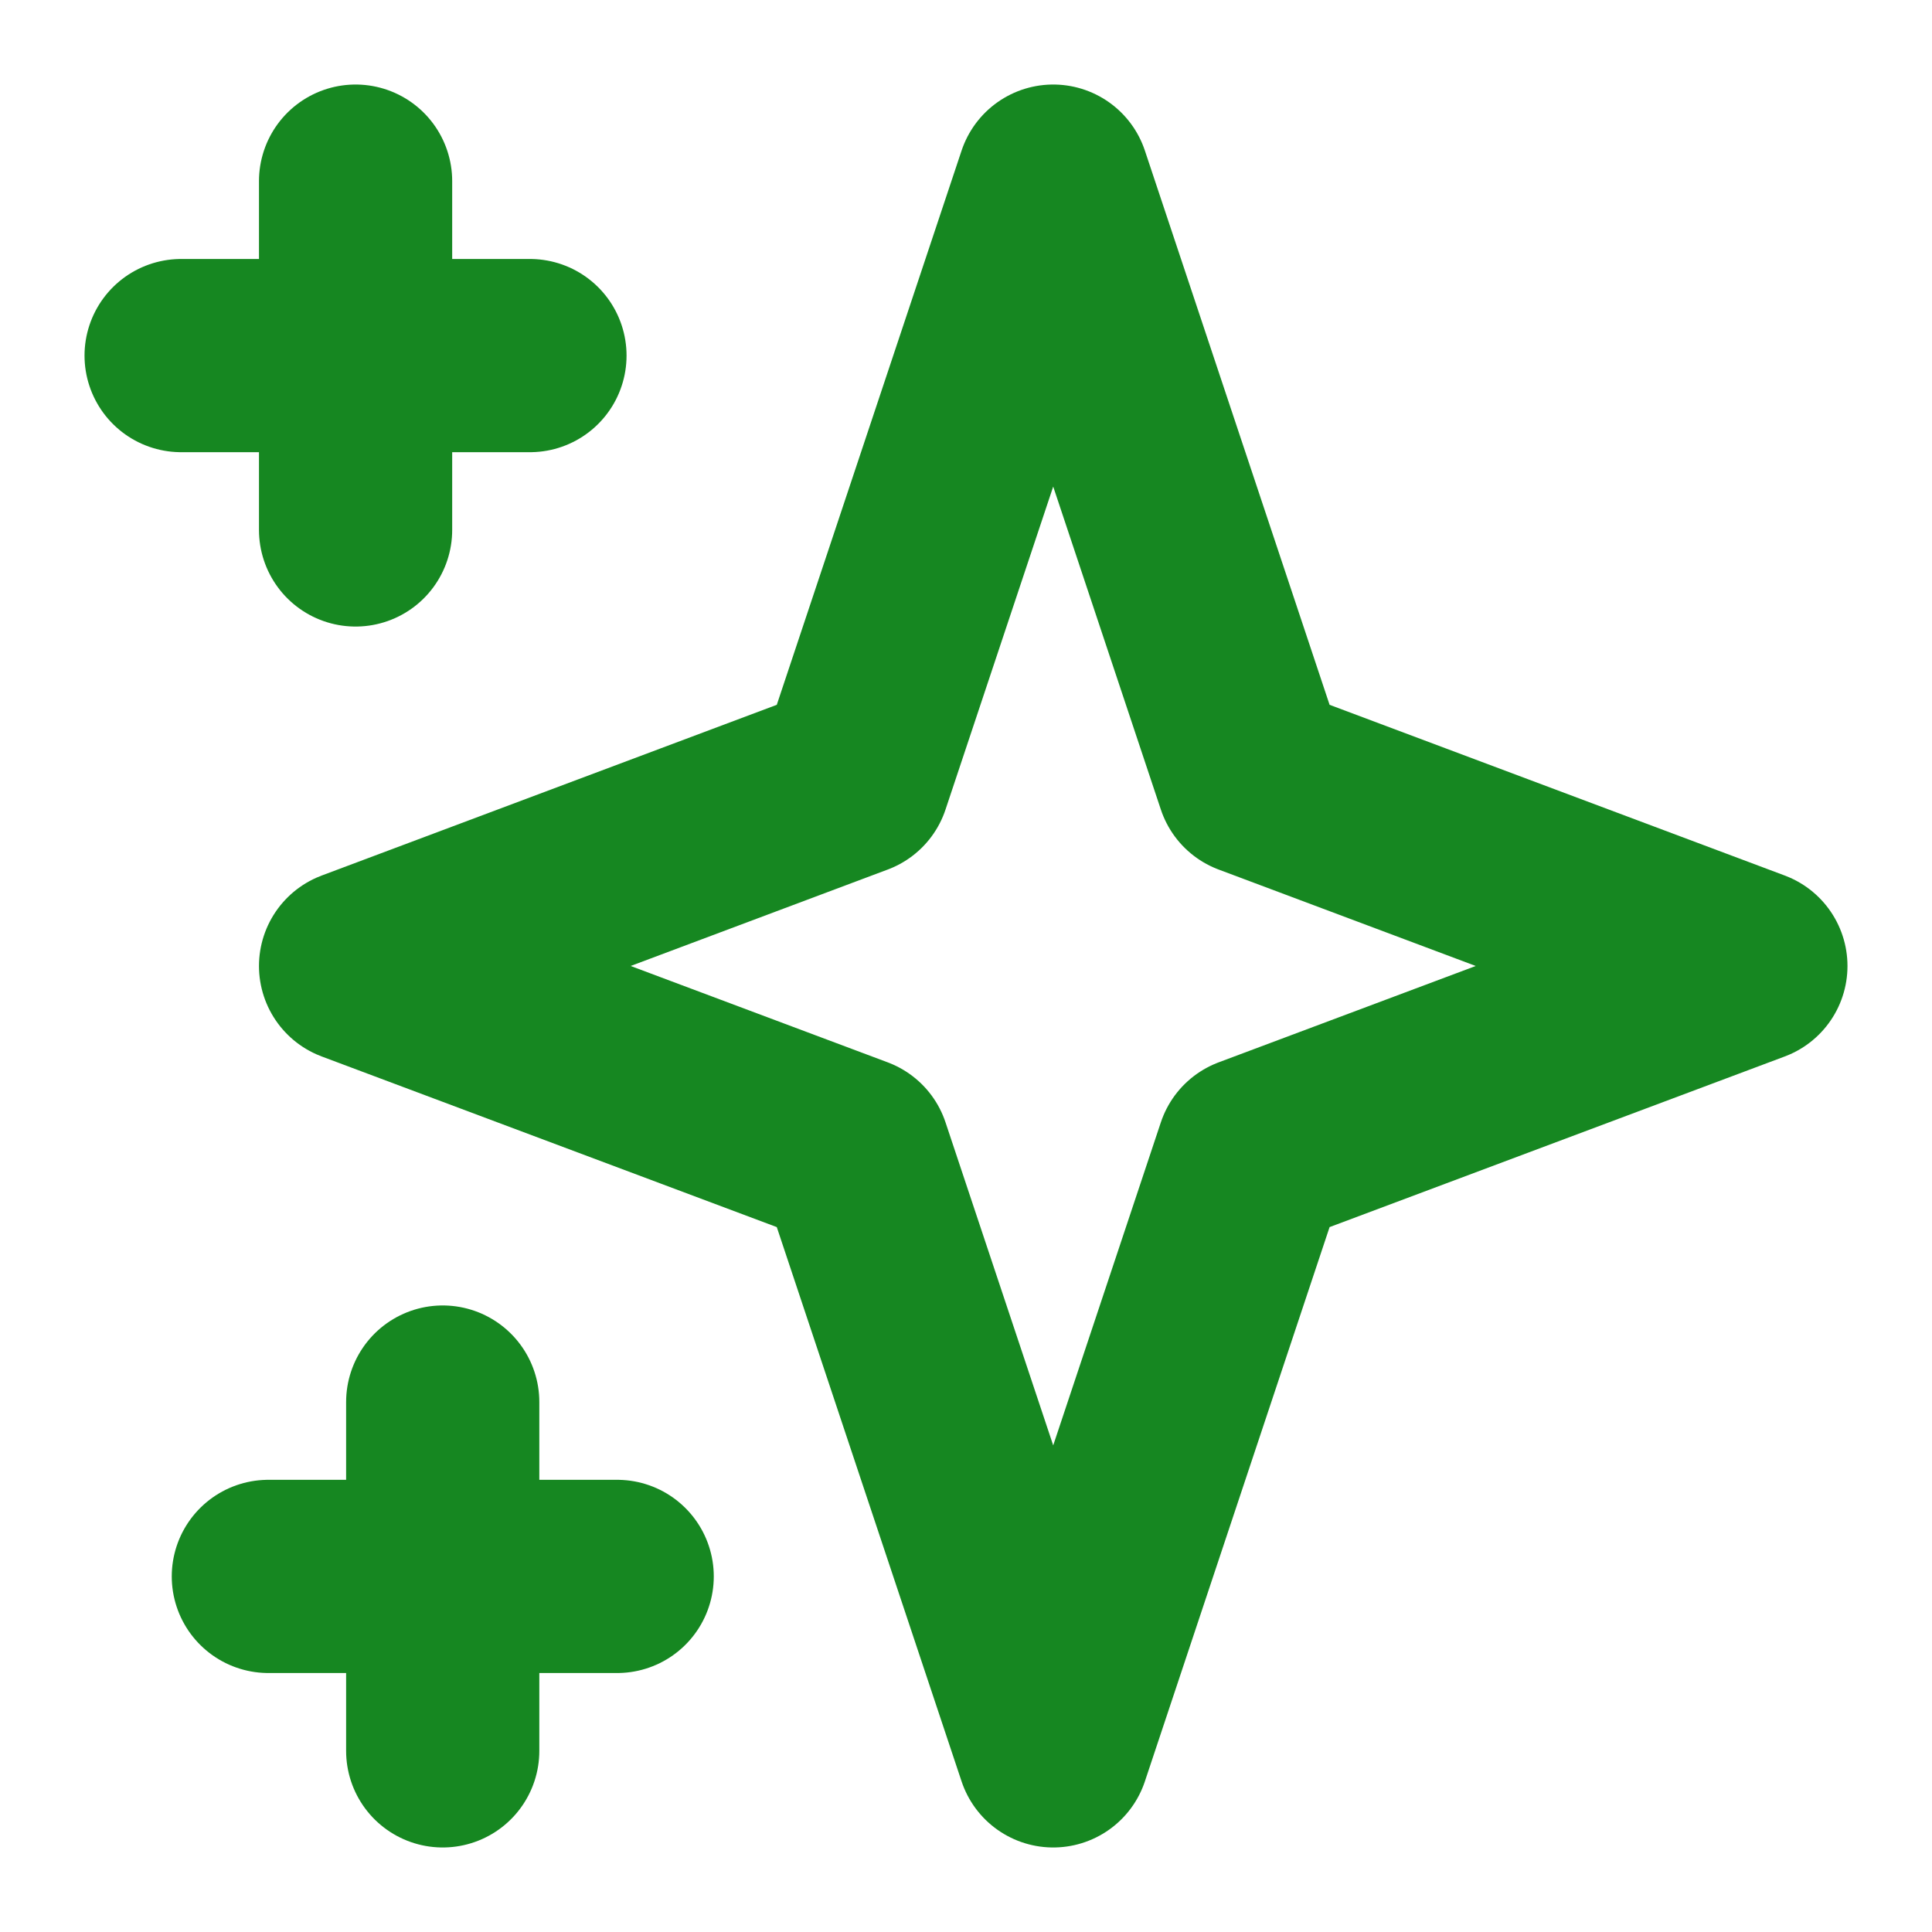 <svg width="20" height="20" viewBox="0 0 20 20" fill="none" xmlns="http://www.w3.org/2000/svg">
<g id="Media / Icon" clip-path="url(#clip0_3001_9266)">
<path id="Icon" d="M3.681 1.875V5.486M1.875 3.681H5.486M4.583 14.514V18.125M2.778 16.319H6.389M10.903 1.875L12.966 8.065L18.125 10L12.966 11.934L10.903 18.125L8.839 11.934L3.681 10L8.839 8.065L10.903 1.875Z" stroke="#168721" stroke-width="2" stroke-linecap="round" stroke-linejoin="round"/>
</g>
<defs>
<clipPath id="clip0_3001_9266">
<rect width="20" height="20" fill="white"/>
</clipPath>
</defs>
</svg>
